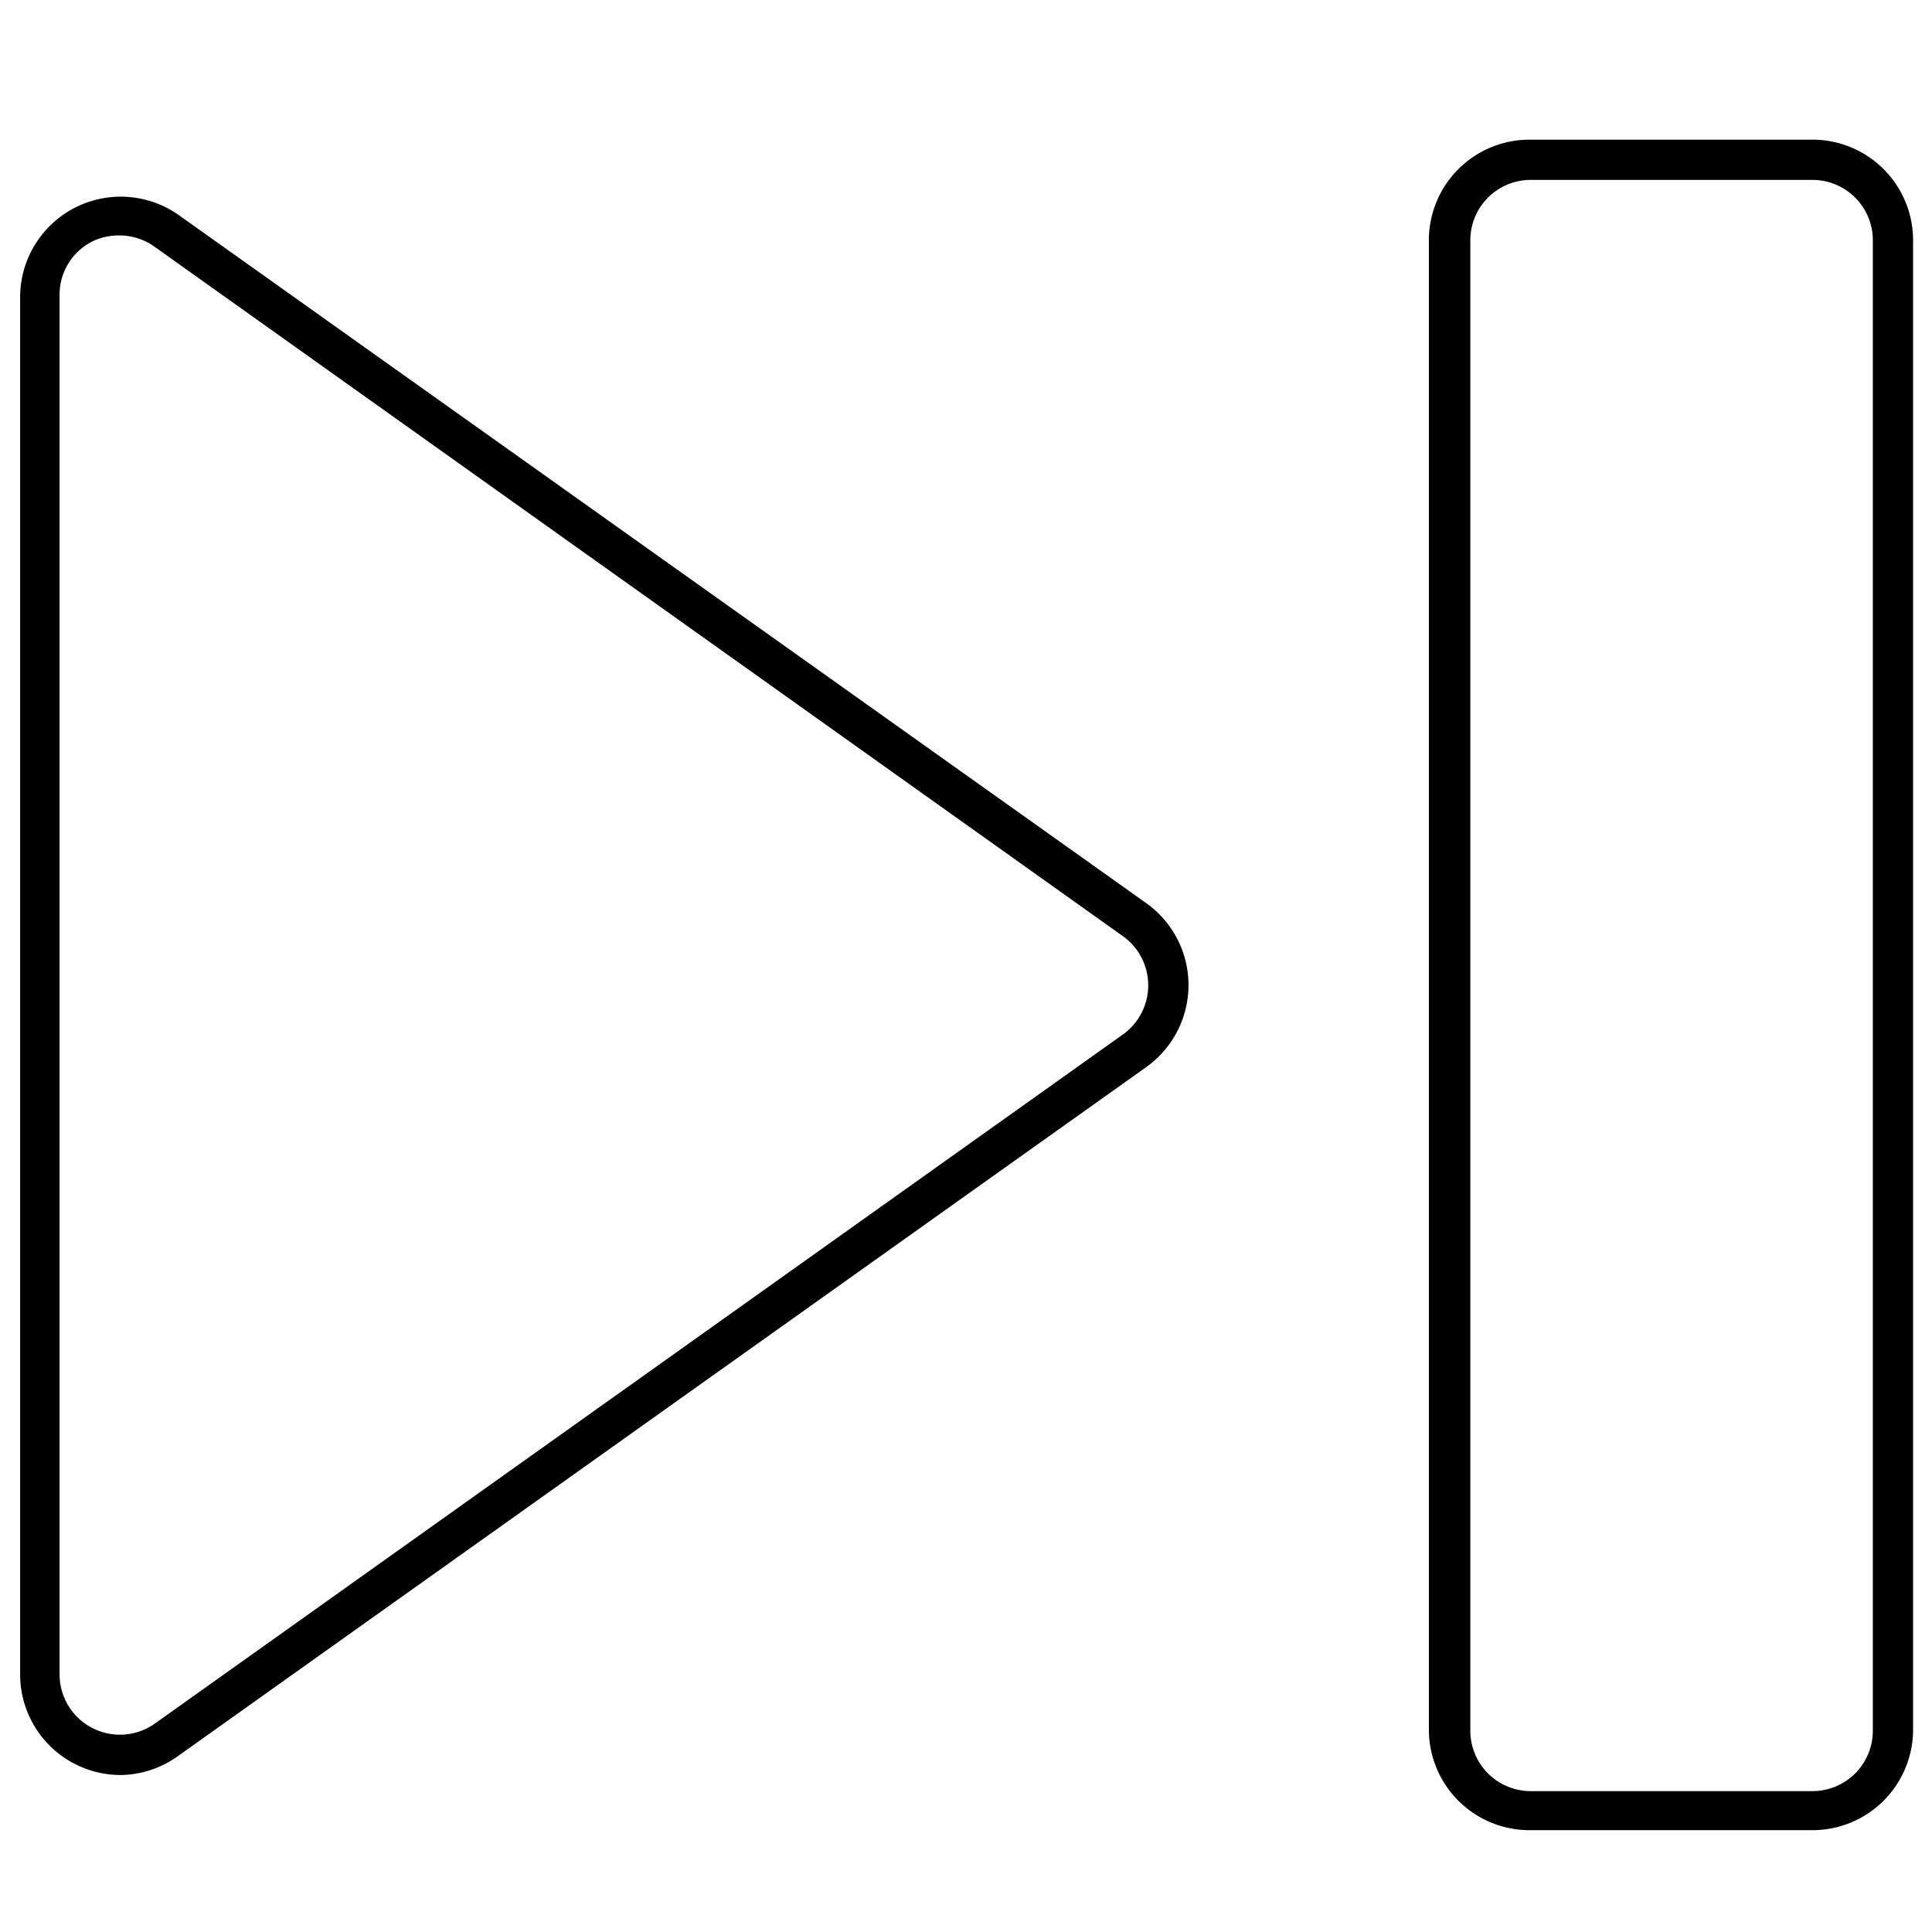 <?xml version="1.0" encoding="utf-8"?><!-- Uploaded to: SVG Repo, www.svgrepo.com, Generator: SVG Repo Mixer Tools -->
<svg width="800px" height="800px" viewBox="0 0 48 48" xmlns="http://www.w3.org/2000/svg"><title>ONE-xicons</title><path d="M3,44.1a2.5,2.5,0,0,1-2.5-2.5V7.35a2.5,2.5,0,0,1,3.95-2L28.48,22.44a2.5,2.5,0,0,1,0,4.07l-0.29-.41,0.29,0.41L4.42,43.63A2.49,2.49,0,0,1,3,44.1ZM3,5.85A1.51,1.51,0,0,0,2.29,6a1.48,1.48,0,0,0-.81,1.33V41.6a1.5,1.5,0,0,0,2.37,1.22L27.9,25.7a1.5,1.5,0,0,0,0-2.44L3.84,6.13A1.49,1.49,0,0,0,3,5.85Z"/><path d="M45,45.47H38a2.5,2.5,0,0,1-2.5-2.5V6A2.5,2.5,0,0,1,38,3.47h7A2.5,2.5,0,0,1,47.53,6V43A2.5,2.5,0,0,1,45,45.47Zm-7-41A1.5,1.5,0,0,0,36.53,6V43a1.5,1.5,0,0,0,1.5,1.5h7a1.5,1.5,0,0,0,1.5-1.5V6A1.5,1.5,0,0,0,45,4.47H38Z"/><rect width="48" height="48" fill="none"/></svg>